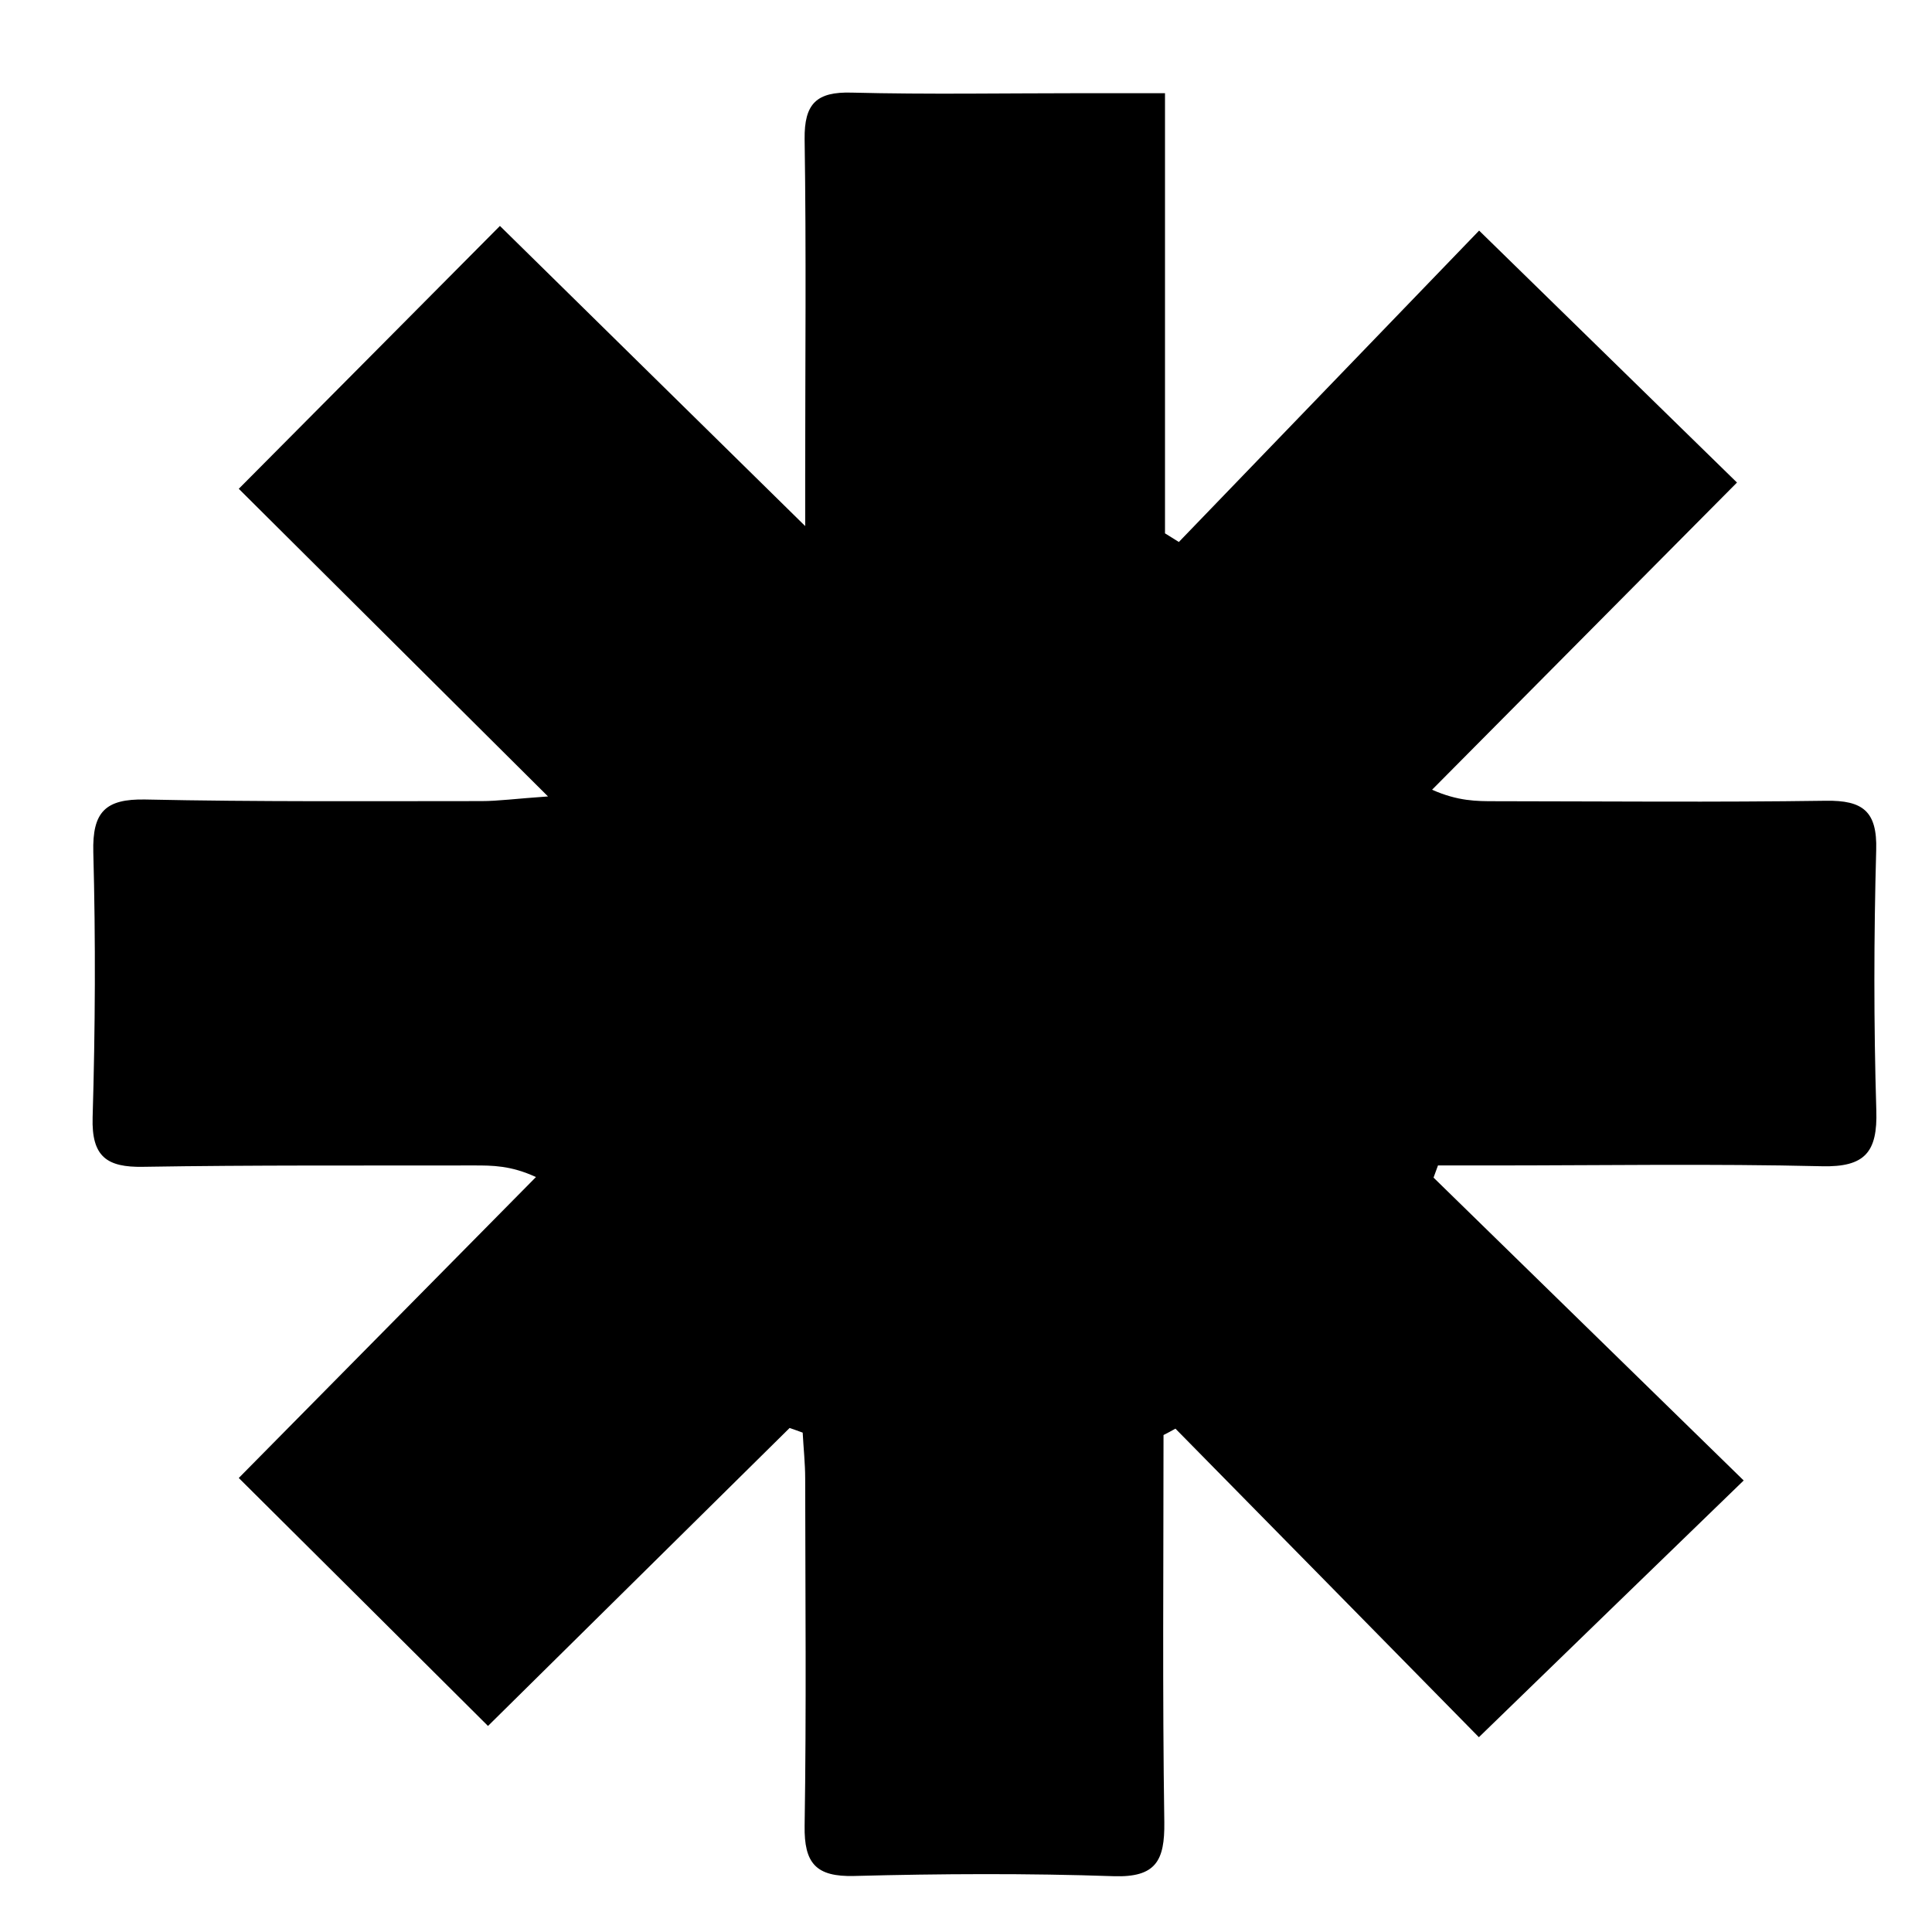 <svg width="17" height="17" viewBox="0 0 17 17" fill="none" xmlns="http://www.w3.org/2000/svg">
<path d="M10.343 12.571C11.24 13.482 12.136 14.394 13.013 15.286C13.797 14.525 14.53 13.814 15.343 13.027C14.418 12.124 13.516 11.243 12.614 10.362C12.627 10.326 12.64 10.29 12.653 10.255C12.809 10.255 12.964 10.255 13.12 10.255C14.091 10.255 15.062 10.239 16.032 10.262C16.41 10.271 16.522 10.138 16.51 9.77C16.487 9.007 16.488 8.243 16.509 7.48C16.519 7.137 16.39 7.041 16.066 7.046C15.095 7.06 14.125 7.051 13.155 7.05C12.992 7.05 12.829 7.05 12.601 6.949C13.495 6.049 14.388 5.149 15.284 4.246C14.524 3.504 13.801 2.797 13.015 2.029C12.162 2.913 11.267 3.841 10.373 4.769C10.332 4.744 10.292 4.718 10.251 4.693C10.251 3.429 10.251 2.166 10.251 0.82C9.974 0.82 9.743 0.82 9.511 0.82C8.839 0.82 8.167 0.832 7.495 0.815C7.185 0.806 7.076 0.911 7.08 1.225C7.095 2.213 7.085 3.202 7.085 4.19C7.085 4.352 7.085 4.513 7.085 4.629C6.183 3.742 5.275 2.85 4.399 1.988C3.587 2.805 2.859 3.539 2.101 4.301C2.945 5.141 3.831 6.023 4.822 7.008C4.534 7.028 4.384 7.049 4.236 7.049C3.25 7.049 2.264 7.056 1.279 7.035C0.927 7.028 0.812 7.144 0.821 7.498C0.842 8.275 0.838 9.055 0.815 9.833C0.805 10.178 0.94 10.273 1.26 10.267C2.231 10.251 3.201 10.257 4.172 10.255C4.333 10.255 4.495 10.255 4.716 10.357C3.834 11.251 2.952 12.143 2.101 13.005C2.851 13.75 3.577 14.473 4.294 15.187C5.132 14.359 6.04 13.462 6.948 12.565C6.987 12.578 7.024 12.592 7.063 12.606C7.07 12.741 7.085 12.877 7.085 13.011C7.086 14.03 7.096 15.048 7.08 16.066C7.075 16.396 7.18 16.516 7.517 16.507C8.278 16.487 9.041 16.483 9.801 16.509C10.173 16.521 10.249 16.37 10.245 16.035C10.228 14.899 10.238 13.763 10.238 12.627C10.273 12.61 10.308 12.59 10.343 12.571Z" fill="black"/>
</svg>
